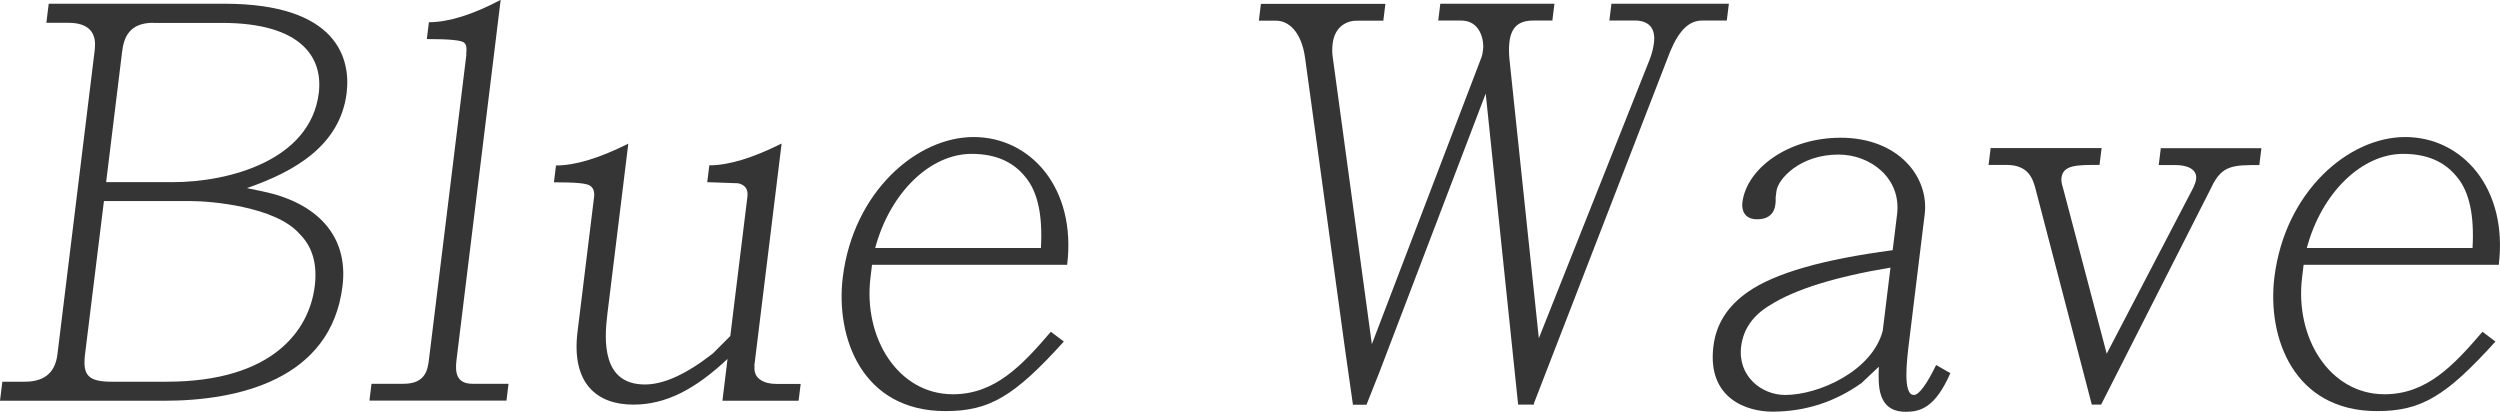 <svg xmlns="http://www.w3.org/2000/svg" id="Calque_2" data-name="Calque 2" viewBox="0 0 181.16 29.83"><defs><style>      .cls-1 {        fill: #353535;        stroke-width: 0px;      }    </style></defs><g id="Calque_1-2" data-name="Calque 1"><g><path class="cls-1" d="M6.85,3.74c.07-.59.26-2.09-1.91-2.09h-1.58l.17-1.38h12.73c8.19,0,9.16,3.98,8.86,6.46-.47,3.82-3.78,5.71-7.23,6.9l1.15.24c3.8.79,6.24,3.11,5.78,6.86-.83,6.78-7.56,8.31-12.92,8.31H0l.17-1.38h1.62c1.26,0,2.19-.51,2.37-1.97L6.85,3.74ZM7.53,14.58l-1.37,11.11c-.18,1.5.23,1.97,1.93,1.97h3.98c7.72,0,10.35-3.74,10.74-6.94.19-1.58-.16-2.84-1.11-3.78-1.73-1.97-6.41-2.37-7.87-2.37h-6.3ZM11.12,1.65c-1.81,0-2.15,1.14-2.27,2.09l-1.16,9.46h4.81c4.1,0,10-1.58,10.6-6.46.31-2.52-1.19-5.08-7.02-5.08h-4.96Z"></path><path class="cls-1" d="M33.78,3.94c.05-.39.04-.67-.13-.83-.17-.2-1.11-.28-2.72-.28l.15-1.22c1.42,0,3.18-.55,5.2-1.62l-3.2,26.09c-.11.91-.02,1.73,1.17,1.73h2.6l-.15,1.22h-9.93l.15-1.22h2.33c1.58,0,1.74-1.02,1.83-1.73l2.72-22.15Z"></path><path class="cls-1" d="M54.68,26.52c-.12.99.79,1.3,1.57,1.3h1.77l-.15,1.22h-5.52l.37-3.03c-2.32,2.17-4.43,3.31-6.83,3.31-2.64,0-4.5-1.54-4.04-5.28l1.2-9.77c.04-.35-.04-.63-.26-.79-.21-.2-1.07-.27-2.65-.27l.15-1.22c1.42,0,3.18-.55,5.24-1.58l-1.52,12.37c-.23,1.89-.39,5.08,2.72,5.08,1.38,0,3.01-.75,4.93-2.25l1.26-1.26,1.24-10.09c.07-.55-.17-.87-.67-.98l-2.24-.08.15-1.22c1.42,0,3.18-.55,5.24-1.58l-1.98,16.12Z"></path><path class="cls-1" d="M63.19,19.19l-.11.91c-.54,4.37,1.99,8.47,5.97,8.47,3.03,0,4.98-2.05,7.1-4.53l.94.71c-3.6,3.98-5.39,5.04-8.58,5.04-6.07,0-7.97-5.36-7.44-9.69.76-6.19,5.35-10.17,9.48-10.17s7.46,3.7,6.78,9.26h-14.14ZM75.43,17.97c.13-2.33-.21-4.06-1.14-5.16-.89-1.1-2.16-1.66-3.89-1.66-2.99,0-5.9,2.8-6.98,6.82h12.02Z"></path><path class="cls-1" d="M111.17,29.16l-.02.16h-1.14l-2.35-22.54-7.73,20.26-.91,2.29h-.98l-.53-3.71-2.93-21.36c-.26-2.01-1.24-2.76-2.1-2.76h-1.26l.15-1.22h9.02l-.15,1.22h-1.81c-.7-.04-1.69.31-1.86,1.65-.04.35-.05.71.02,1.1l2.82,20.69,7.89-20.65c.11-.24.14-.47.17-.71.08-.67-.21-2.17-1.71-2.09h-1.54l.15-1.22h8.27l-.15,1.22h-1.38c-1.02,0-1.59.43-1.73,1.54-.04.35-.05.75,0,1.26l2.13,20.22,8.04-20.22c.18-.47.26-.87.3-1.18.12-.95-.25-1.54-1.22-1.62h-2.01l.15-1.22h8.51l-.15,1.22h-1.81c-1.18,0-1.92,1.18-2.51,2.8l-9.63,24.87Z"></path><path class="cls-1" d="M134.86,27.78c-1.9,1.34-4.03,2.05-6.44,2.05-1.77,0-4.73-.91-4.26-4.73.19-1.58.98-2.88,2.49-3.94,1.98-1.38,5.45-2.36,10.5-3.03l.32-2.6c.32-2.64-1.95-4.33-4.24-4.33-2.84,0-4.4,1.81-4.5,2.64l-.06.47c.02.43.04,1.58-1.34,1.58-.99,0-1.13-.75-1.07-1.22.3-2.44,3.29-4.69,7.12-4.69,4.18,0,6.43,2.84,6.09,5.56l-1.12,9.14c-.18,1.46-.48,3.94.34,3.94.36,0,.92-.75,1.61-2.17l1.03.59c-1.1,2.52-2.2,2.8-3.22,2.8-2.09,0-2.01-1.93-1.96-3.27l-1.29,1.22ZM137,19.39c-4.02.67-6.93,1.58-8.73,2.72-1.27.75-1.95,1.77-2.1,3-.26,2.13,1.46,3.51,3.19,3.51,2.48,0,6.32-1.77,7.07-4.65l.56-4.57Z"></path><path class="cls-1" d="M152.25,29.32h-.67l-4.1-15.72c-.19-.67-.51-1.65-2.08-1.65h-1.3l.15-1.22h8.04l-.15,1.22c-1.69,0-2.64,0-2.76.95-.02.2.02.43.11.71l3.17,12.02,6.29-12.06c.11-.24.17-.43.19-.59.09-.75-.7-1.02-1.49-1.02h-1.22l.15-1.22h7.29l-.15,1.22c-1.89,0-2.72,0-3.47,1.61l-8,15.76Z"></path><path class="cls-1" d="M166.93,19.19l-.11.91c-.54,4.37,1.99,8.47,5.97,8.47,3.03,0,4.98-2.05,7.1-4.53l.94.71c-3.6,3.98-5.39,5.04-8.58,5.04-6.07,0-7.97-5.36-7.44-9.69.76-6.19,5.35-10.17,9.48-10.17s7.46,3.7,6.78,9.26h-14.14ZM179.17,17.97c.13-2.33-.21-4.06-1.14-5.16-.89-1.1-2.16-1.66-3.89-1.66-2.99,0-5.9,2.8-6.98,6.82h12.02Z"></path></g></g></svg>